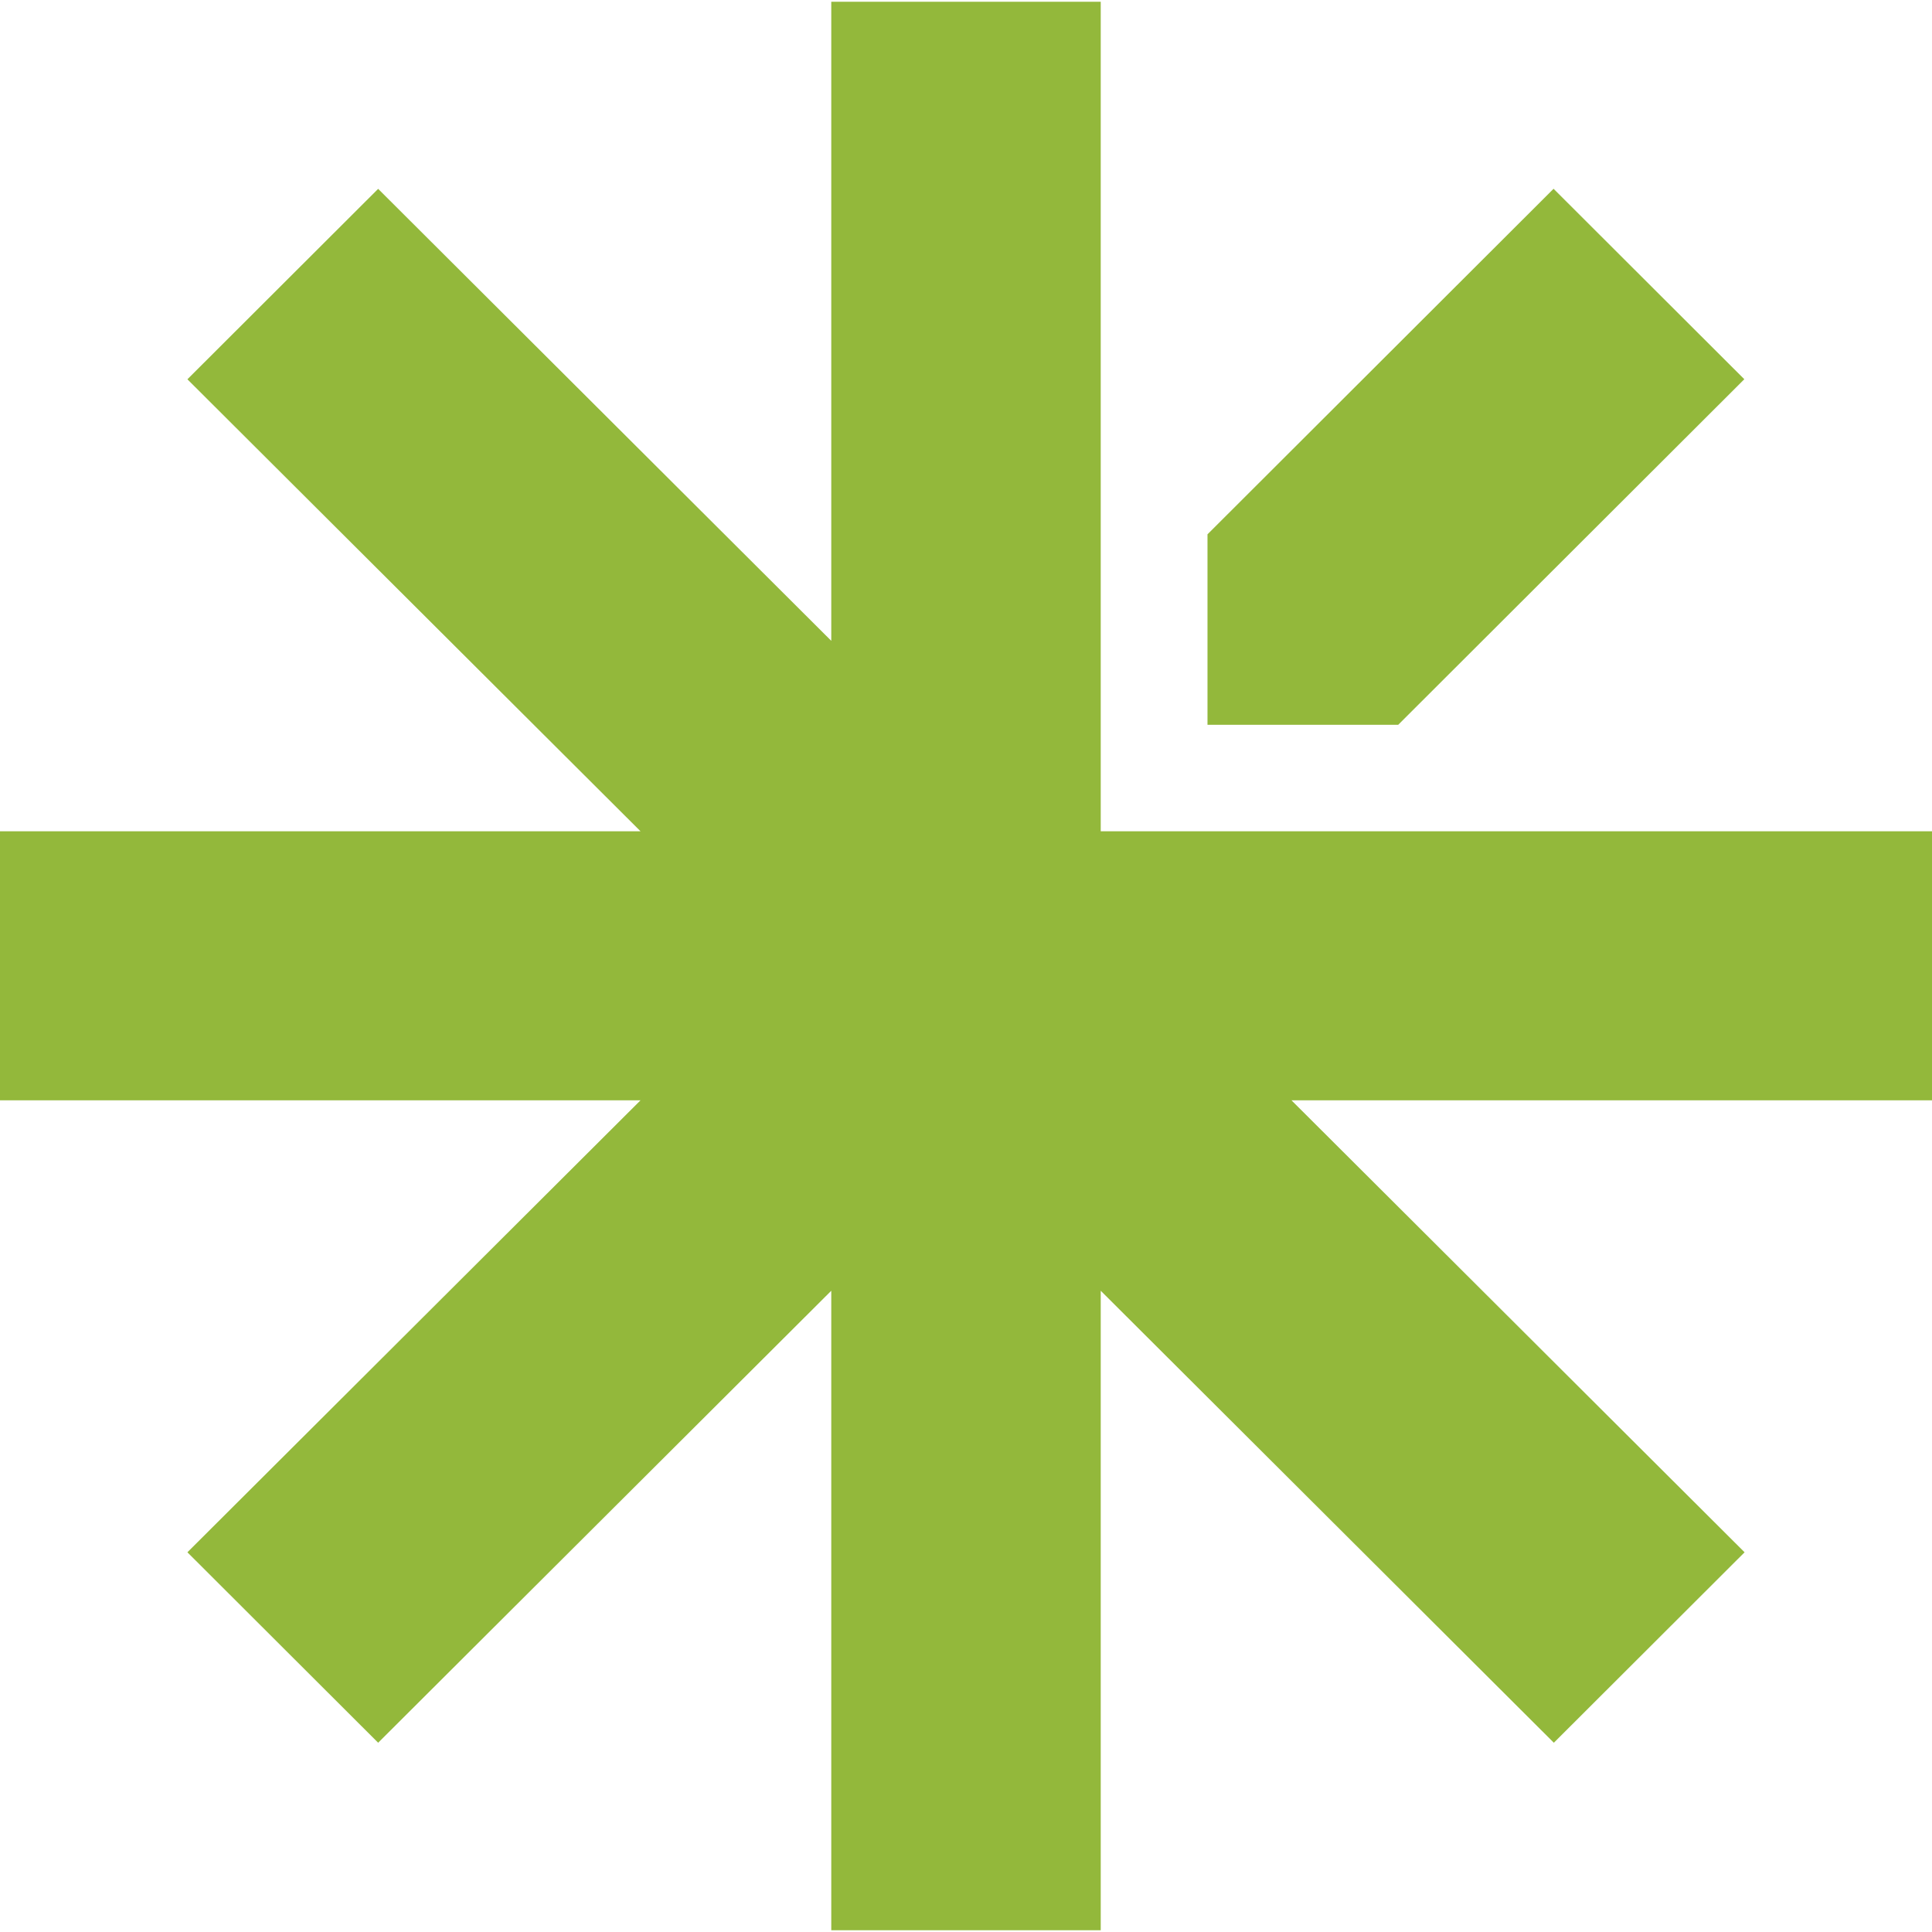 <svg width="512" height="512" viewBox="0 0 512 512" fill="none" xmlns="http://www.w3.org/2000/svg"><path d="M220.295 511.541V342.062L100.214 461.844l-50.549-50.47 120.082-119.781H0v-71.296h169.747L49.665 100.515l50.549-50.469 120.081 119.782V.458h71.409v219.839H512v71.296H342.253l120.081 119.781-50.549 50.47-120.081-119.782v169.479h-71.409z" fill="#93B83B"/><path d="M370.546 192.071l91.716-91.572-50.549-50.47-91.716 91.572v50.47h50.549z" fill="#93B83B"/></svg>